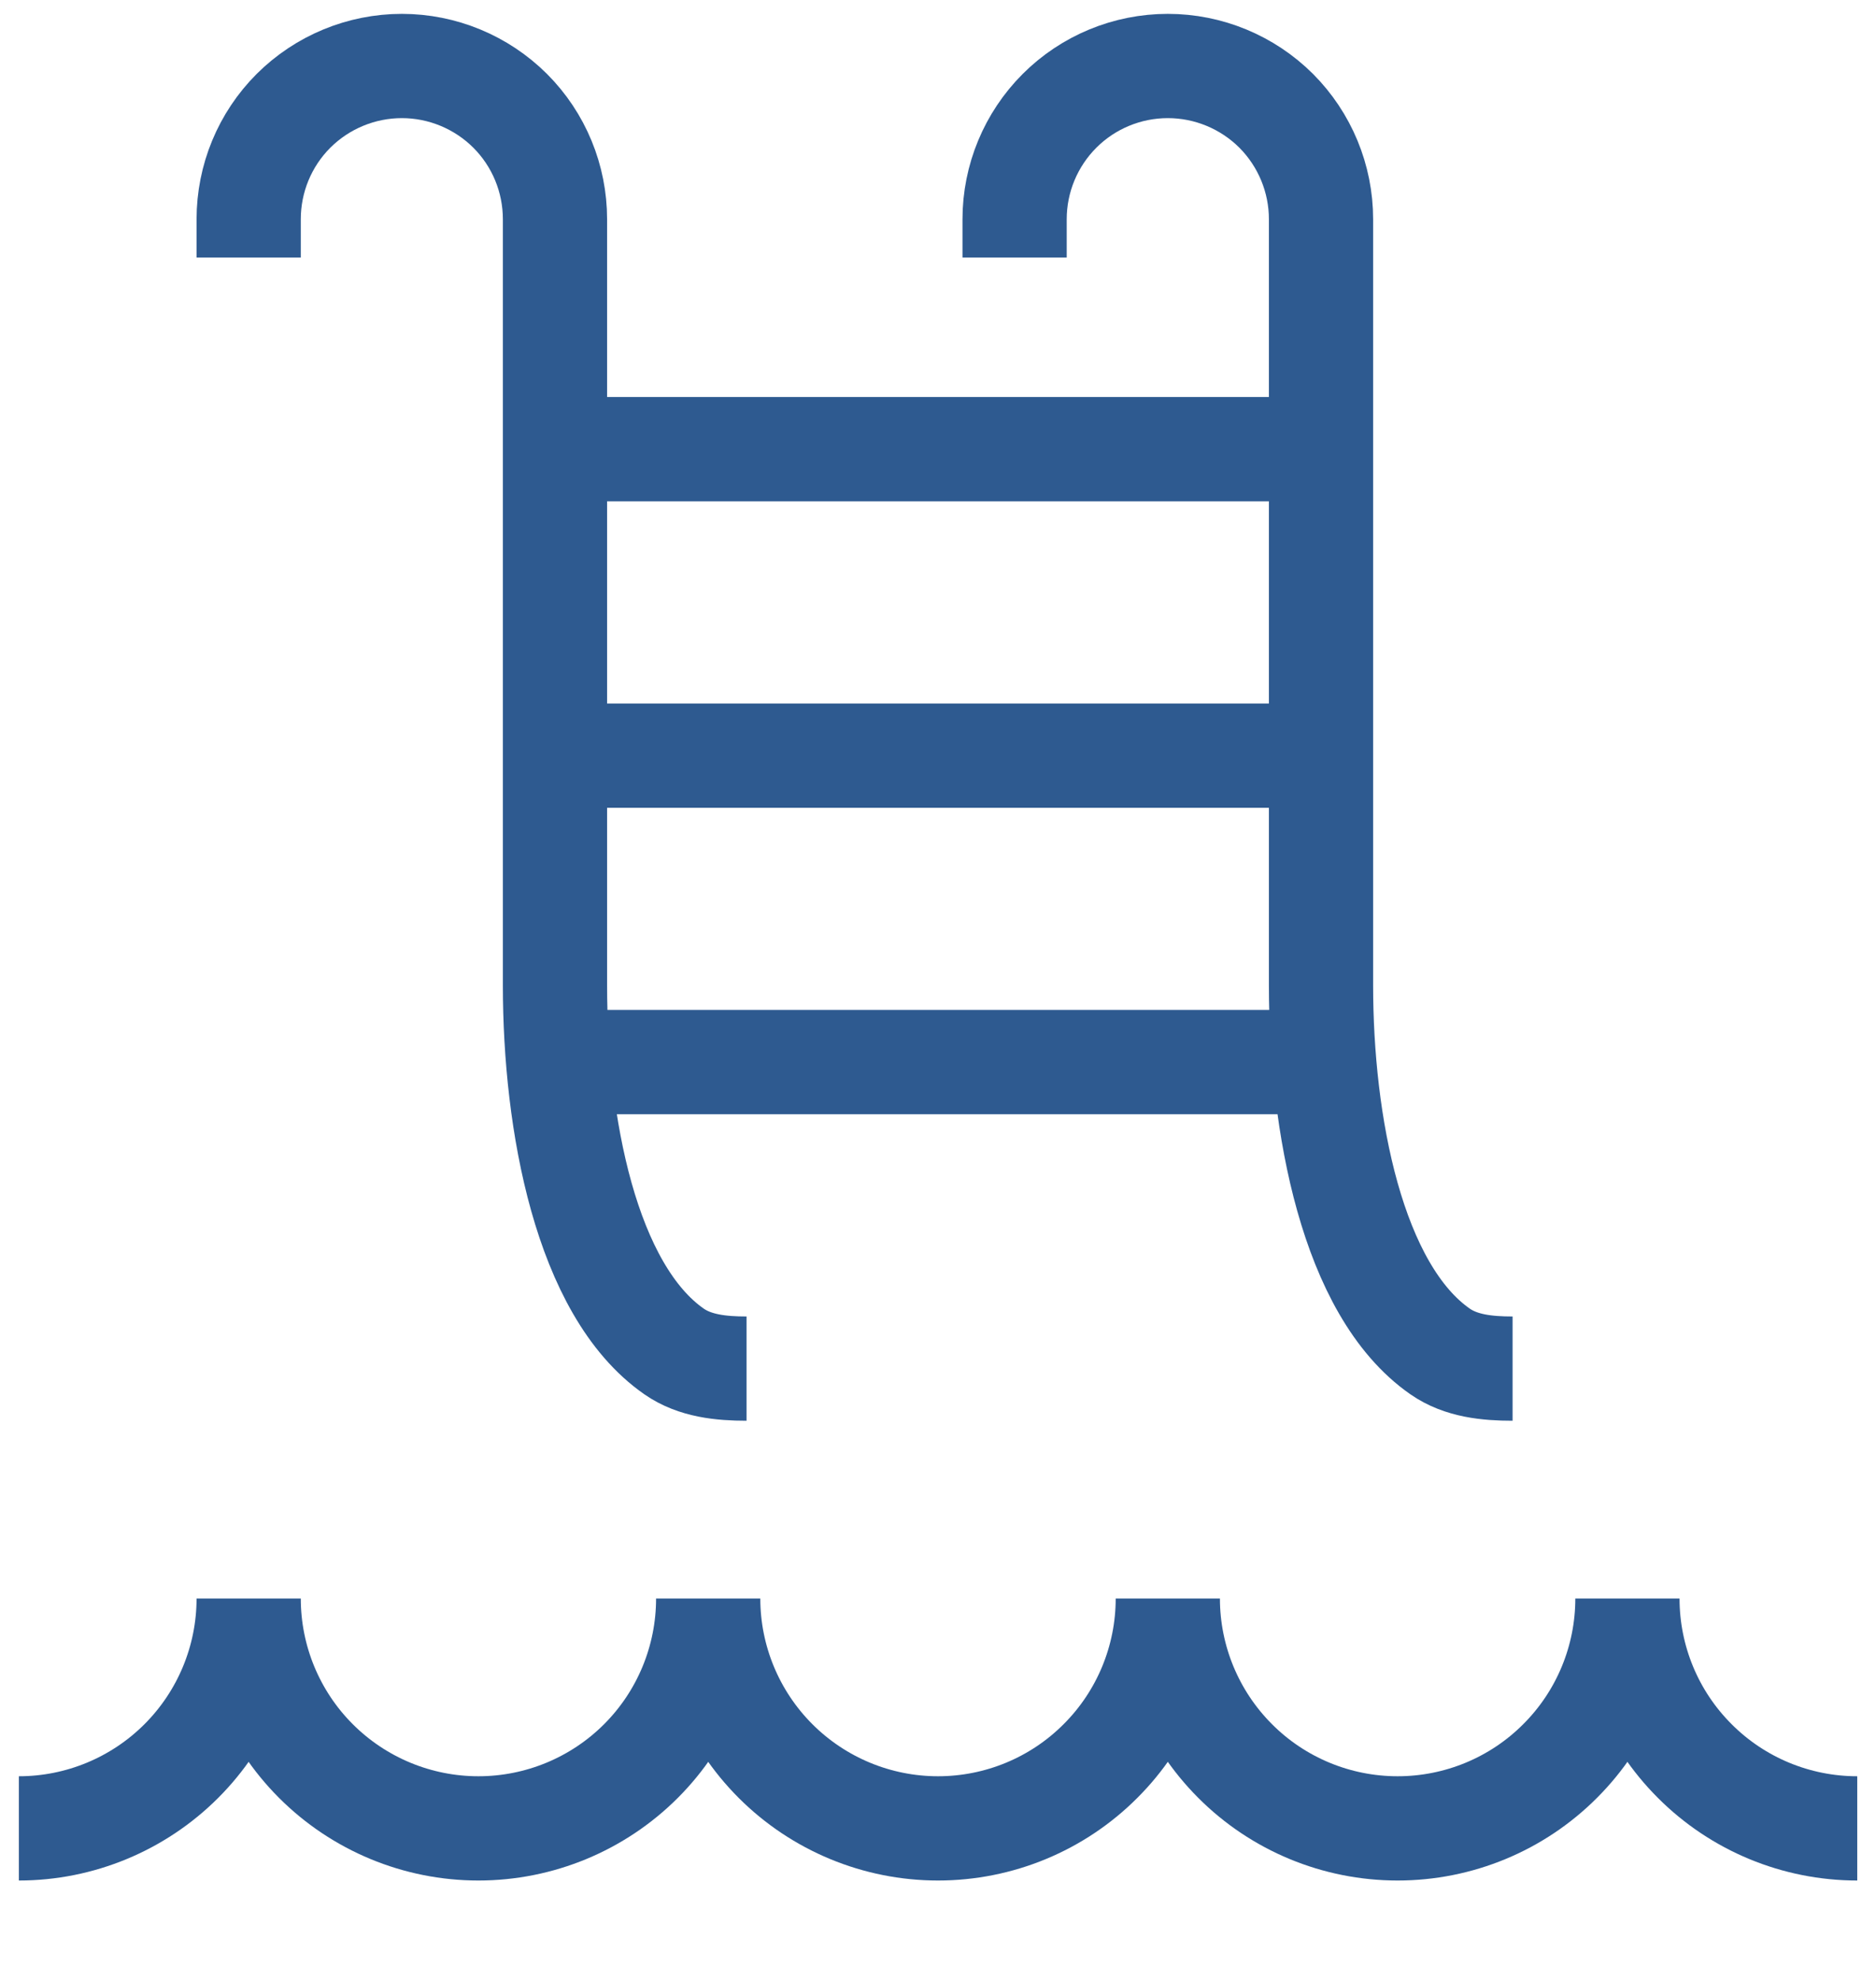 <svg width="18" height="19" viewBox="0 0 18 19" fill="none" xmlns="http://www.w3.org/2000/svg">
<path d="M0.181 17.537C0.765 17.537 1.326 17.305 1.74 16.891C2.153 16.478 2.386 15.917 2.386 15.332C2.386 15.917 2.618 16.478 3.031 16.891C3.445 17.305 4.006 17.537 4.59 17.537C5.175 17.537 5.736 17.305 6.15 16.891C6.563 16.478 6.795 15.917 6.795 15.332C6.795 15.917 7.028 16.478 7.441 16.891C7.855 17.305 8.416 17.537 9 17.537C9.585 17.537 10.146 17.305 10.559 16.891C10.973 16.478 11.205 15.917 11.205 15.332C11.205 15.917 11.438 16.478 11.851 16.891C12.264 17.305 12.825 17.537 13.41 17.537C13.995 17.537 14.556 17.305 14.969 16.891C15.383 16.478 15.615 15.917 15.615 15.332C15.615 15.917 15.847 16.478 16.261 16.891C16.674 17.305 17.235 17.537 17.82 17.537M2.386 2.47V2.103C2.386 1.713 2.54 1.339 2.816 1.063C3.092 0.788 3.466 0.633 3.856 0.633C4.245 0.633 4.619 0.788 4.895 1.063C5.171 1.339 5.325 1.713 5.325 2.103V9.452C5.325 10.766 5.619 12.373 6.468 12.963C6.668 13.102 6.92 13.127 7.163 13.127M9.735 2.47V2.103C9.735 1.713 9.89 1.339 10.166 1.063C10.441 0.788 10.815 0.633 11.205 0.633C11.595 0.633 11.969 0.788 12.245 1.063C12.52 1.339 12.675 1.713 12.675 2.103V9.452C12.675 10.766 12.969 12.373 13.818 12.963C14.018 13.102 14.269 13.127 14.513 13.127M5.325 7.248H12.675M5.325 4.308H12.675M5.356 10.187H12.705" stroke="#2E5A90"/>
</svg>
